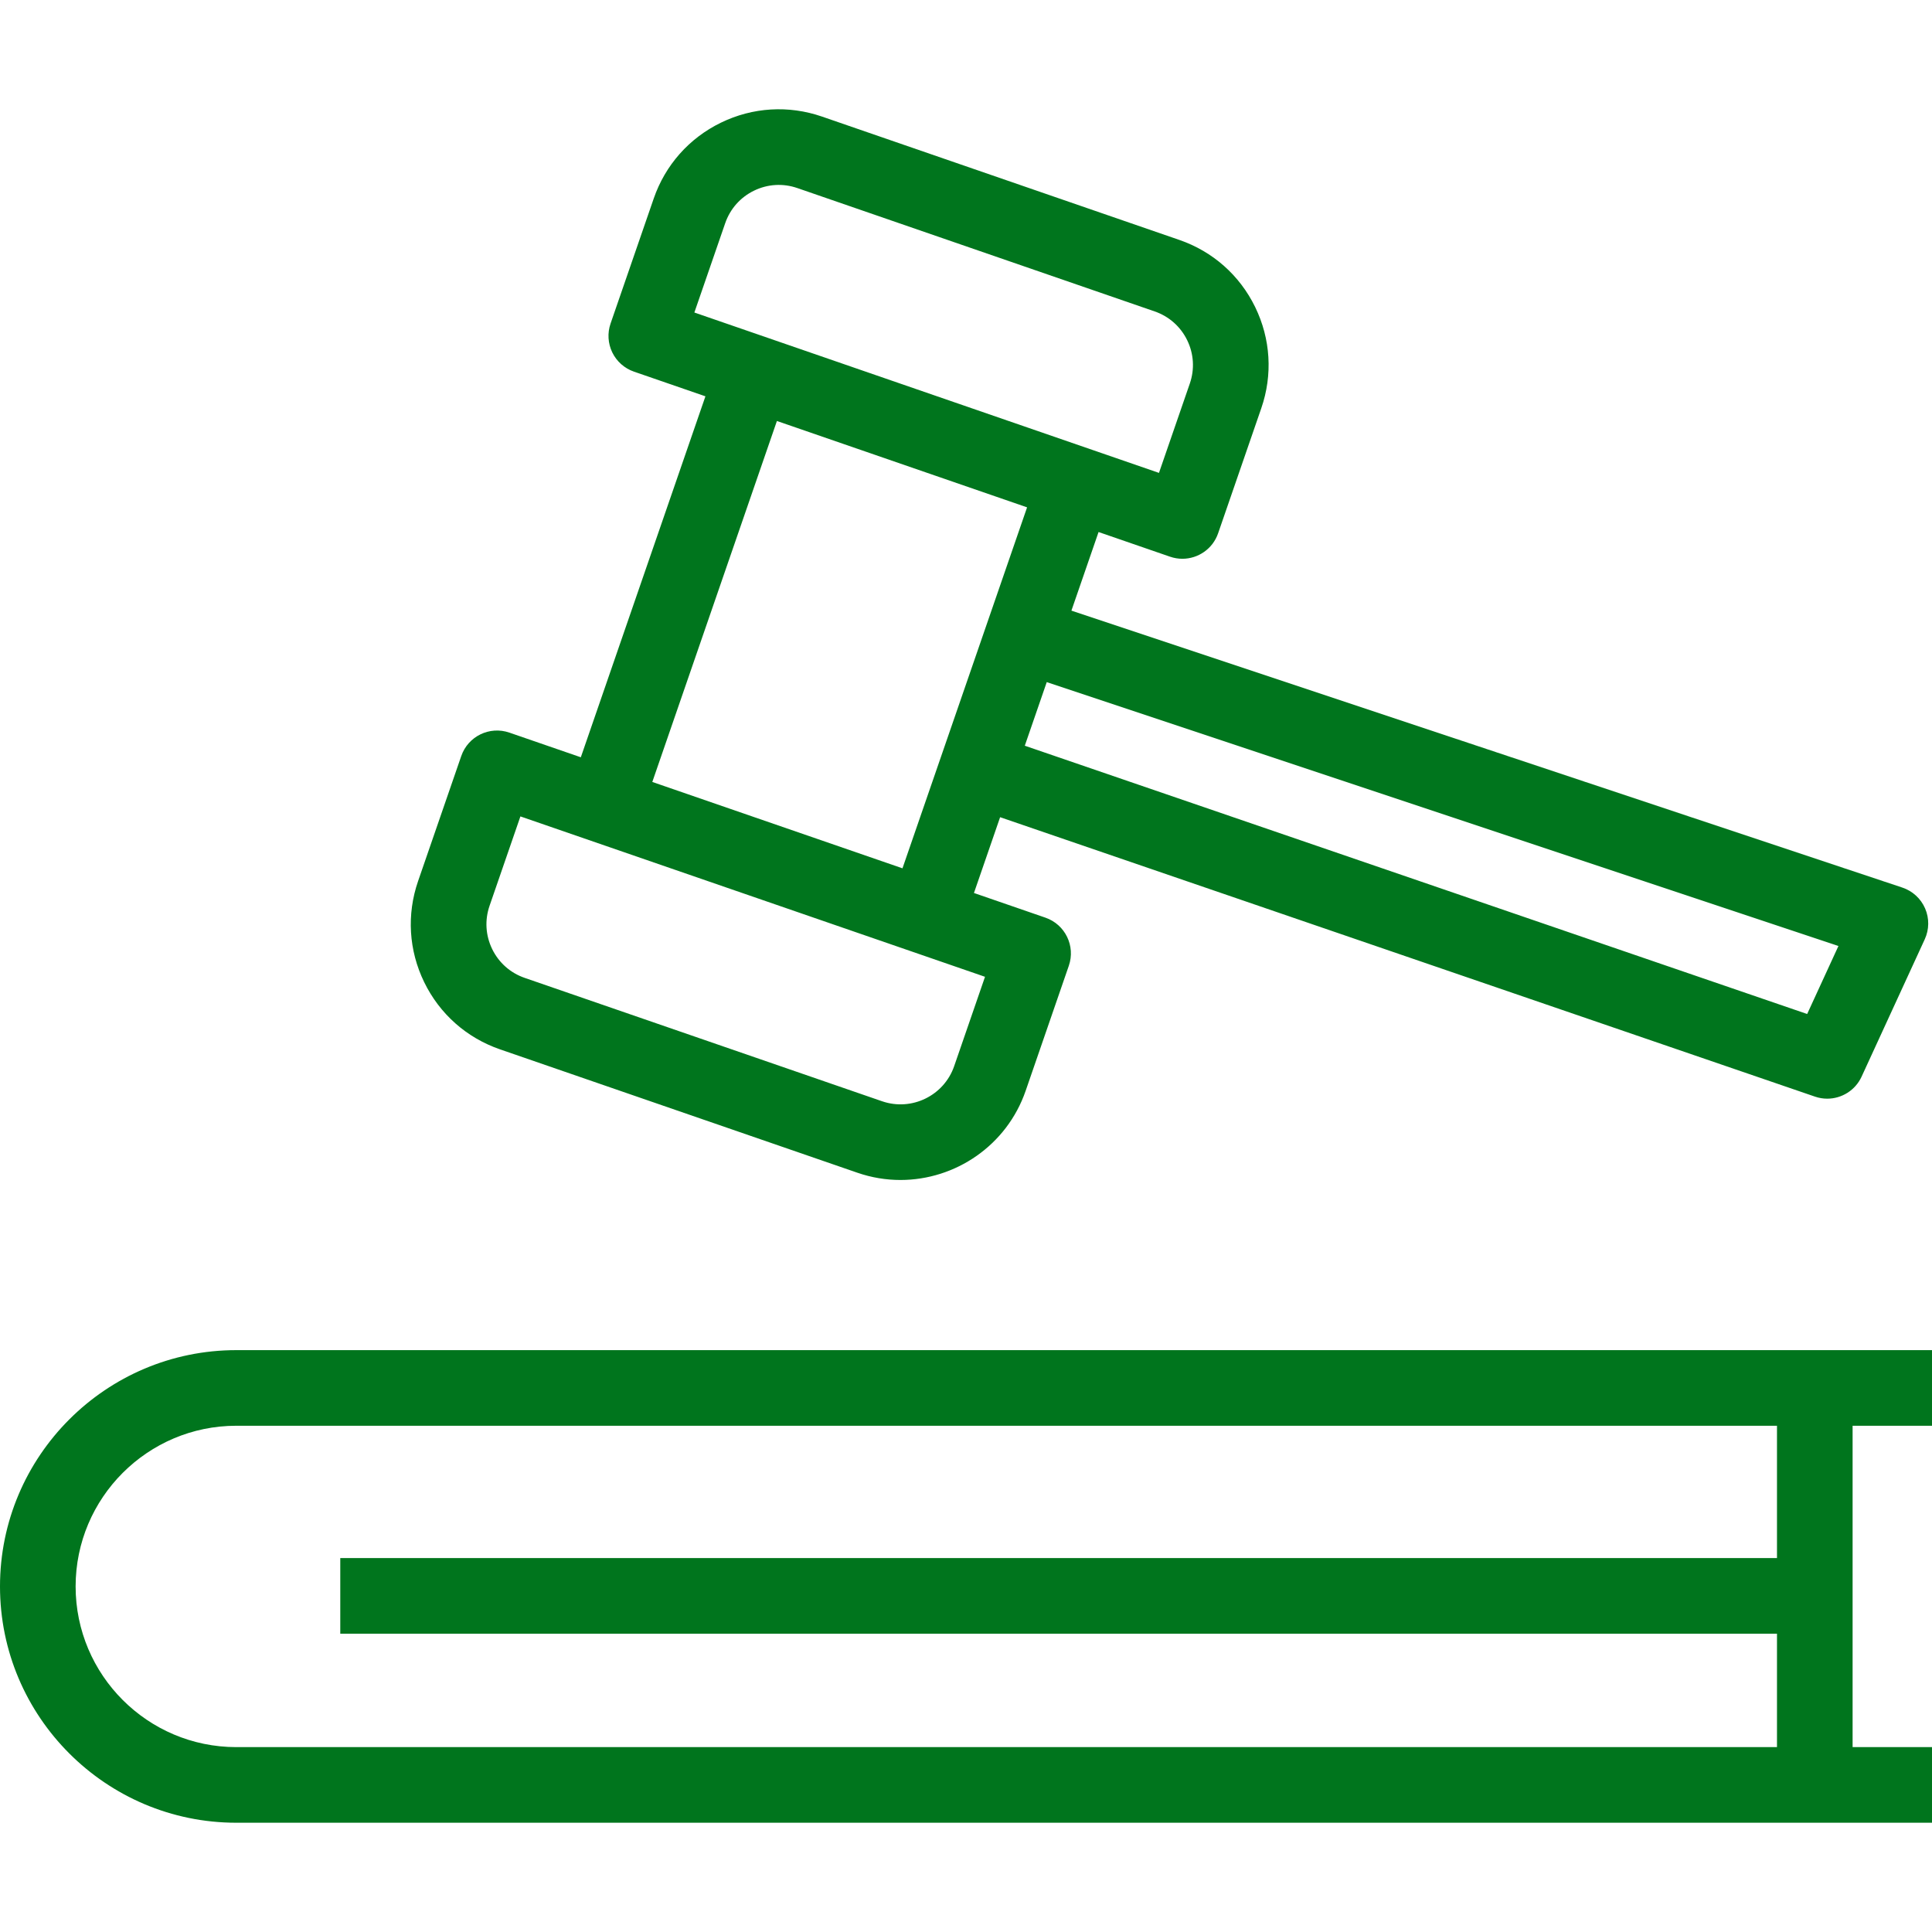 <svg enable-background="new 0 0 511 453.201" height="300" viewBox="0 0 511 453.201" width="300" xmlns="http://www.w3.org/2000/svg" version="1.1" xmlns:xlink="http://www.w3.org/1999/xlink" xmlns:svgjs="http://svgjs.dev/svgjs"><g width="100%" height="100%" transform="matrix(1,0,0,1,0,0)"><g id="_x32_3_business_law"><g id="XMLID_34_"><path id="XMLID_238_" d="m132.246 248.646 94.526 32.632v.001c3.769 1.301 7.609 1.918 11.389 1.918 14.517 0 28.119-9.108 33.115-23.582l11.421-33.085c1.803-5.22-.969-10.913-6.189-12.715l-18.905-6.526 6.92-20.046 215.523 73.906c1.071.367 2.165.543 3.243.543 3.809 0 7.415-2.188 9.087-5.824l16.71-36.34c1.187-2.582 1.22-5.548.089-8.155-1.13-2.607-3.316-4.61-6.013-5.51l-219.779-73.256 7.177-20.79 18.906 6.526c1.08.373 2.181.55 3.264.55 4.146 0 8.022-2.6 9.451-6.74l11.421-33.083c3.052-8.837 2.479-18.333-1.613-26.74s-11.212-14.715-20.05-17.766l-94.526-32.63c-8.837-3.05-18.333-2.478-26.739 1.614-8.406 4.091-14.715 11.211-17.766 20.049l-11.421 33.084c-.865 2.507-.7 5.255.461 7.64s3.221 4.211 5.728 5.076l18.905 6.526-32.958 95.472-18.905-6.526c-5.221-1.801-10.914.969-12.716 6.189l-11.421 33.084c-3.051 8.837-2.477 18.333 1.615 26.739 4.093 8.406 11.213 14.715 20.05 17.765zm354.007-27.337-8.271 17.989-206.932-70.961 5.808-16.824zm-294.44-191.185c1.308-3.788 4.012-6.839 7.614-8.593s7.671-1.999 11.459-.691l94.526 32.631c3.787 1.308 6.839 4.011 8.592 7.614 1.754 3.603 2 7.672.692 11.46l-8.158 23.631-122.884-42.42zm13.674 52.325 66.169 22.842-32.958 95.472-66.168-22.842zm-76 128.219 8.158-23.631 122.884 42.42-8.158 23.632c-2.699 7.818-11.253 11.984-19.074 9.284v.001l-94.526-32.633c-3.787-1.307-6.838-4.011-8.592-7.613-1.753-3.603-1.999-7.672-.692-11.46z" fill="#00751d" fill-opacity="1" data-original-color="#000000ff" stroke="none" stroke-opacity="1"/><path id="XMLID_289_" d="m511 348.201v-20h-448.5c-34.462 0-62.5 28.037-62.5 62.5s28.038 62.5 62.5 62.5h448.5v-20h-21v-85zm-41 35h-380v20h380v30h-407.5c-23.435 0-42.5-19.065-42.5-42.5s19.065-42.5 42.5-42.5h407.5z" fill="#00751d" fill-opacity="1" data-original-color="#000000ff" stroke="none" stroke-opacity="1"/></g></g></g></svg>